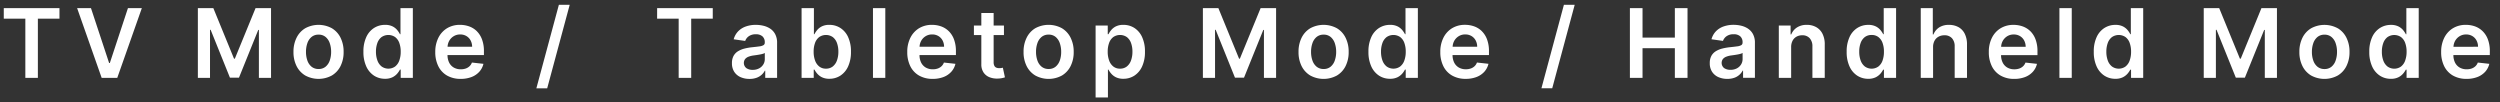 <svg xmlns="http://www.w3.org/2000/svg" width="391" height="16" viewBox="0 0 391 16">
  <rect x="0" y="0" width="391" height="16" fill="#333333" stroke="none"/>
  <defs>
    <style>
      .a {
        fill: #fff;
      }
    </style>
  </defs>
  <title>3mode_sub-ttl</title>
  <path class="a" d="M.591,2.924H3.963v9.252h1.96V2.924H9.3V1.267H.591Zm16.587,6.93h-.112L14.227,1.267H12.059L15.9,12.176h2.44L22.185,1.267H20.012Zm19.553-.682H36.6L33.364,1.267H30.946V12.176h1.9V4.665h.1l3.015,7.479h1.416L40.39,4.682h.1v7.494h1.9V1.267H39.97ZM51.9,4.415a4.358,4.358,0,0,0-4.155,0A3.561,3.561,0,0,0,46.385,5.9,4.867,4.867,0,0,0,45.9,8.117a4.831,4.831,0,0,0,.482,2.216,3.572,3.572,0,0,0,1.361,1.476,4.358,4.358,0,0,0,4.155,0,3.572,3.572,0,0,0,1.361-1.476,4.831,4.831,0,0,0,.482-2.216A4.867,4.867,0,0,0,53.262,5.9,3.561,3.561,0,0,0,51.9,4.415Zm-.328,5.05a2.147,2.147,0,0,1-.652.967,1.652,1.652,0,0,1-1.087.359,1.685,1.685,0,0,1-1.105-.359,2.144,2.144,0,0,1-.655-.967,4.017,4.017,0,0,1-.216-1.353,4.057,4.057,0,0,1,.216-1.361,2.155,2.155,0,0,1,.655-.972,1.676,1.676,0,0,1,1.105-.362,1.643,1.643,0,0,1,1.087.362,2.158,2.158,0,0,1,.652.972,4.057,4.057,0,0,1,.216,1.361A4.017,4.017,0,0,1,51.573,9.465ZM62.634,5.347h-.08a3.678,3.678,0,0,0-.421-.636A2.277,2.277,0,0,0,61.4,4.13a2.55,2.55,0,0,0-1.183-.242,3.146,3.146,0,0,0-1.71.482,3.313,3.313,0,0,0-1.217,1.422,5.311,5.311,0,0,0-.45,2.3,5.375,5.375,0,0,0,.442,2.29,3.372,3.372,0,0,0,1.2,1.439,3.1,3.1,0,0,0,1.726.5,2.579,2.579,0,0,0,1.167-.234,2.37,2.37,0,0,0,.745-.568,3.236,3.236,0,0,0,.432-.631h.117v1.289h1.9V1.267H62.634Zm-.187,4.128a2.043,2.043,0,0,1-.655.93,1.817,1.817,0,0,1-2.112-.011,2.091,2.091,0,0,1-.655-.942A3.92,3.92,0,0,1,58.8,8.085a3.907,3.907,0,0,1,.218-1.353,2.035,2.035,0,0,1,.65-.927A1.88,1.88,0,0,1,61.8,5.8a1.988,1.988,0,0,1,.65.911,3.907,3.907,0,0,1,.221,1.379A3.95,3.95,0,0,1,62.447,9.475Zm12.126-4.6A3.283,3.283,0,0,0,73.38,4.13a4.206,4.206,0,0,0-1.43-.242,3.809,3.809,0,0,0-2.041.535,3.63,3.63,0,0,0-1.35,1.492,4.868,4.868,0,0,0-.482,2.218,4.864,4.864,0,0,0,.48,2.229,3.431,3.431,0,0,0,1.371,1.46,4.18,4.18,0,0,0,2.123.514,4.631,4.631,0,0,0,1.694-.29,3.157,3.157,0,0,0,1.217-.821,2.8,2.8,0,0,0,.647-1.243l-1.8-.2a1.5,1.5,0,0,1-.379.581,1.665,1.665,0,0,1-.591.354,2.282,2.282,0,0,1-.762.12,2.17,2.17,0,0,1-1.1-.269,1.85,1.85,0,0,1-.73-.778,2.637,2.637,0,0,1-.256-1.174h5.695V8.021a5.194,5.194,0,0,0-.3-1.856A3.521,3.521,0,0,0,74.573,4.879ZM70,7.313a2.132,2.132,0,0,1,.238-.892,1.985,1.985,0,0,1,.7-.746,1.889,1.889,0,0,1,1.038-.285,1.851,1.851,0,0,1,.972.25,1.749,1.749,0,0,1,.653.685,2.1,2.1,0,0,1,.24.988Zm13.887,6.5H85.58L89.1.756H87.407ZM102.772,2.924h3.372v9.252h1.96V2.924h3.372V1.267h-8.7Zm17.69,1.558a3.365,3.365,0,0,0-1.071-.456,5.121,5.121,0,0,0-1.177-.138,4.618,4.618,0,0,0-1.566.253,3.1,3.1,0,0,0-1.2.756,2.9,2.9,0,0,0-.7,1.249l1.8.256a1.527,1.527,0,0,1,.556-.73,1.831,1.831,0,0,1,1.122-.309,1.462,1.462,0,0,1,1.028.33,1.209,1.209,0,0,1,.357.933v.032a.448.448,0,0,1-.206.407,1.689,1.689,0,0,1-.652.192q-.447.062-1.167.136a8.21,8.21,0,0,0-1.153.205,3.578,3.578,0,0,0-1,.413,1.976,1.976,0,0,0-.7.724,2.3,2.3,0,0,0-.256,1.145,2.419,2.419,0,0,0,.359,1.353,2.255,2.255,0,0,0,.981.829,3.369,3.369,0,0,0,1.4.279,3.179,3.179,0,0,0,1.116-.178,2.364,2.364,0,0,0,.793-.474,2.329,2.329,0,0,0,.493-.637h.064v1.124h1.854V6.7a2.816,2.816,0,0,0-.3-1.358A2.343,2.343,0,0,0,120.462,4.482Zm-.847,4.759a1.58,1.58,0,0,1-.232.836,1.7,1.7,0,0,1-.658.616,2.079,2.079,0,0,1-1.006.231,1.69,1.69,0,0,1-.991-.271,1.034,1.034,0,0,1-.192-1.415,1.3,1.3,0,0,1,.538-.37,3.354,3.354,0,0,1,.772-.192l.453-.063q.261-.038.528-.086a4.483,4.483,0,0,0,.482-.112.9.9,0,0,0,.306-.138ZM131.426,4.37a3.135,3.135,0,0,0-1.712-.482,2.55,2.55,0,0,0-1.183.242,2.277,2.277,0,0,0-.735.581,3.678,3.678,0,0,0-.421.636h-.08V1.267h-1.928V12.176h1.9V10.887h.112a3.451,3.451,0,0,0,.435.631,2.333,2.333,0,0,0,.742.568,2.582,2.582,0,0,0,1.167.234,3.1,3.1,0,0,0,1.726-.5,3.372,3.372,0,0,0,1.2-1.439,5.36,5.36,0,0,0,.442-2.29,5.311,5.311,0,0,0-.45-2.3A3.316,3.316,0,0,0,131.426,4.37ZM130.9,9.452a2.1,2.1,0,0,1-.652.942,1.667,1.667,0,0,1-1.071.344,1.647,1.647,0,0,1-1.041-.333,2.066,2.066,0,0,1-.655-.93,3.9,3.9,0,0,1-.227-1.39,3.907,3.907,0,0,1,.221-1.379,1.978,1.978,0,0,1,.653-.911,1.876,1.876,0,0,1,2.125.01,2.035,2.035,0,0,1,.65.927,3.907,3.907,0,0,1,.218,1.353A3.92,3.92,0,0,1,130.9,9.452Zm5.633,2.724h1.928V1.267h-1.928Zm11.854-7.3A3.283,3.283,0,0,0,147.2,4.13a4.206,4.206,0,0,0-1.43-.242,3.809,3.809,0,0,0-2.041.535,3.63,3.63,0,0,0-1.35,1.492,4.868,4.868,0,0,0-.482,2.218,4.877,4.877,0,0,0,.479,2.229,3.439,3.439,0,0,0,1.372,1.46,4.178,4.178,0,0,0,2.123.514,4.631,4.631,0,0,0,1.694-.29,3.157,3.157,0,0,0,1.217-.821,2.8,2.8,0,0,0,.647-1.243l-1.8-.2a1.5,1.5,0,0,1-.379.581,1.665,1.665,0,0,1-.591.354,2.282,2.282,0,0,1-.762.12,2.17,2.17,0,0,1-1.1-.269,1.85,1.85,0,0,1-.73-.778,2.637,2.637,0,0,1-.256-1.174h5.695V8.021a5.216,5.216,0,0,0-.3-1.856A3.521,3.521,0,0,0,148.391,4.879Zm-4.569,2.434a2.132,2.132,0,0,1,.238-.892,1.983,1.983,0,0,1,.695-.746,1.9,1.9,0,0,1,1.039-.285,1.856,1.856,0,0,1,.972.25,1.749,1.749,0,0,1,.653.685,2.1,2.1,0,0,1,.24.988Zm12.793,3.324a2.01,2.01,0,0,1-.333.026,1.222,1.222,0,0,1-.437-.074.62.62,0,0,1-.317-.28,1.194,1.194,0,0,1-.12-.594V5.486h1.614V3.994h-1.614V2.034H153.48v1.96h-1.161V5.486h1.161v4.549a2.248,2.248,0,0,0,.333,1.278,2,2,0,0,0,.919.754,3.112,3.112,0,0,0,1.305.221,3.717,3.717,0,0,0,.695-.074,4.3,4.3,0,0,0,.44-.118l-.325-1.507C156.793,10.6,156.716,10.619,156.615,10.637Zm9.468-6.222a4.358,4.358,0,0,0-4.155,0A3.554,3.554,0,0,0,160.567,5.9a4.854,4.854,0,0,0-.482,2.221,4.818,4.818,0,0,0,.482,2.216,3.565,3.565,0,0,0,1.361,1.476,4.358,4.358,0,0,0,4.155,0,3.569,3.569,0,0,0,1.36-1.476,4.818,4.818,0,0,0,.483-2.216,4.854,4.854,0,0,0-.483-2.221A3.558,3.558,0,0,0,166.083,4.415Zm-.328,5.05a2.157,2.157,0,0,1-.653.967,1.649,1.649,0,0,1-1.086.359,1.688,1.688,0,0,1-1.106-.359,2.144,2.144,0,0,1-.655-.967,4.017,4.017,0,0,1-.216-1.353,4.057,4.057,0,0,1,.216-1.361,2.155,2.155,0,0,1,.655-.972,1.679,1.679,0,0,1,1.106-.362,1.641,1.641,0,0,1,1.086.362,2.168,2.168,0,0,1,.653.972,4.057,4.057,0,0,1,.216,1.361A4.017,4.017,0,0,1,165.755,9.465ZM177.414,4.37a3.135,3.135,0,0,0-1.712-.482,2.553,2.553,0,0,0-1.183.242,2.277,2.277,0,0,0-.735.581,3.678,3.678,0,0,0-.421.636h-.111V3.994h-1.9v11.25h1.929V10.887h.079a3.451,3.451,0,0,0,.435.631,2.326,2.326,0,0,0,.743.568,2.575,2.575,0,0,0,1.166.234,3.1,3.1,0,0,0,1.726-.5,3.372,3.372,0,0,0,1.2-1.439,5.36,5.36,0,0,0,.442-2.29,5.311,5.311,0,0,0-.45-2.3A3.316,3.316,0,0,0,177.414,4.37Zm-.522,5.082a2.094,2.094,0,0,1-.652.942,1.667,1.667,0,0,1-1.071.344,1.647,1.647,0,0,1-1.041-.333,2.073,2.073,0,0,1-.655-.93,3.9,3.9,0,0,1-.227-1.39,3.907,3.907,0,0,1,.221-1.379,1.978,1.978,0,0,1,.653-.911,1.876,1.876,0,0,1,2.125.01,2.035,2.035,0,0,1,.65.927,3.883,3.883,0,0,1,.218,1.353A3.92,3.92,0,0,1,176.892,9.452Zm17.026-.28h-.128l-3.238-7.905h-2.419V12.176h1.9V4.665h.1l3.015,7.479h1.417l3.015-7.462h.1v7.494h1.9V1.267h-2.418Zm15.17-4.757a4.358,4.358,0,0,0-4.155,0A3.561,3.561,0,0,0,203.572,5.9a4.867,4.867,0,0,0-.482,2.221,4.831,4.831,0,0,0,.482,2.216,3.572,3.572,0,0,0,1.361,1.476,4.358,4.358,0,0,0,4.155,0,3.565,3.565,0,0,0,1.361-1.476,4.831,4.831,0,0,0,.482-2.216,4.867,4.867,0,0,0-.482-2.221A3.554,3.554,0,0,0,209.088,4.415Zm-.328,5.05a2.147,2.147,0,0,1-.652.967,1.65,1.65,0,0,1-1.087.359,1.685,1.685,0,0,1-1.1-.359,2.144,2.144,0,0,1-.655-.967,4.017,4.017,0,0,1-.216-1.353,4.057,4.057,0,0,1,.216-1.361,2.155,2.155,0,0,1,.655-.972,1.676,1.676,0,0,1,1.1-.362,1.642,1.642,0,0,1,1.087.362,2.158,2.158,0,0,1,.652.972,4.057,4.057,0,0,1,.216,1.361A4.017,4.017,0,0,1,208.76,9.465Zm11.061-4.118h-.08a3.678,3.678,0,0,0-.421-.636,2.277,2.277,0,0,0-.735-.581,2.55,2.55,0,0,0-1.183-.242,3.14,3.14,0,0,0-1.709.482,3.308,3.308,0,0,0-1.218,1.422,5.311,5.311,0,0,0-.45,2.3,5.375,5.375,0,0,0,.442,2.29,3.372,3.372,0,0,0,1.2,1.439,3.1,3.1,0,0,0,1.726.5,2.579,2.579,0,0,0,1.167-.234,2.358,2.358,0,0,0,.745-.568,3.192,3.192,0,0,0,.432-.631h.117v1.289h1.9V1.267h-1.933Zm-.187,4.128a2.043,2.043,0,0,1-.655.93,1.817,1.817,0,0,1-2.112-.011,2.091,2.091,0,0,1-.655-.942,3.944,3.944,0,0,1-.221-1.367,3.907,3.907,0,0,1,.218-1.353,2.035,2.035,0,0,1,.65-.927,1.88,1.88,0,0,1,2.128-.01,1.981,1.981,0,0,1,.65.911,3.907,3.907,0,0,1,.221,1.379A3.95,3.95,0,0,1,219.634,9.475Zm12.126-4.6a3.283,3.283,0,0,0-1.193-.749,4.206,4.206,0,0,0-1.43-.242,3.8,3.8,0,0,0-2.04.535,3.633,3.633,0,0,0-1.351,1.492,4.868,4.868,0,0,0-.482,2.218,4.864,4.864,0,0,0,.48,2.229,3.431,3.431,0,0,0,1.371,1.46,4.18,4.18,0,0,0,2.123.514,4.627,4.627,0,0,0,1.694-.29,3.157,3.157,0,0,0,1.217-.821,2.8,2.8,0,0,0,.647-1.243l-1.8-.2a1.5,1.5,0,0,1-.378.581,1.669,1.669,0,0,1-.592.354,2.28,2.28,0,0,1-.761.12,2.171,2.171,0,0,1-1.1-.269,1.85,1.85,0,0,1-.73-.778,2.637,2.637,0,0,1-.256-1.174h5.695V8.021a5.194,5.194,0,0,0-.3-1.856A3.521,3.521,0,0,0,231.76,4.879Zm-4.569,2.434a2.132,2.132,0,0,1,.238-.892,1.985,1.985,0,0,1,.7-.746,1.889,1.889,0,0,1,1.038-.285,1.851,1.851,0,0,1,.972.25,1.749,1.749,0,0,1,.653.685,2.1,2.1,0,0,1,.24.988Zm13.887,6.5h1.689L246.282.756h-1.688Zm20.869-7.932h-5.055V1.267h-1.976V12.176h1.976V7.542h5.055v4.634h1.981V1.267h-1.981Zm11.441-1.4a3.37,3.37,0,0,0-1.07-.456,5.123,5.123,0,0,0-1.178-.138,4.626,4.626,0,0,0-1.566.253,3.092,3.092,0,0,0-1.2.756,2.894,2.894,0,0,0-.7,1.249l1.8.256a1.523,1.523,0,0,1,.557-.73,1.83,1.83,0,0,1,1.121-.309,1.462,1.462,0,0,1,1.028.33,1.209,1.209,0,0,1,.357.933v.032a.448.448,0,0,1-.2.407,1.694,1.694,0,0,1-.653.192q-.447.062-1.166.136a8.184,8.184,0,0,0-1.153.205,3.565,3.565,0,0,0-1,.413,1.97,1.97,0,0,0-.7.724,2.312,2.312,0,0,0-.256,1.145,2.411,2.411,0,0,0,.36,1.353,2.252,2.252,0,0,0,.98.829,3.375,3.375,0,0,0,1.4.279,3.179,3.179,0,0,0,1.116-.178,2.327,2.327,0,0,0,1.287-1.111h.064v1.124h1.853V6.7a2.816,2.816,0,0,0-.3-1.358A2.354,2.354,0,0,0,273.388,4.482Zm-.847,4.759a1.588,1.588,0,0,1-.231.836,1.7,1.7,0,0,1-.658.616,2.083,2.083,0,0,1-1.007.231,1.692,1.692,0,0,1-.991-.271,1.034,1.034,0,0,1-.192-1.415,1.3,1.3,0,0,1,.538-.37,3.363,3.363,0,0,1,.773-.192l.453-.063c.174-.025.349-.054.527-.086a4.483,4.483,0,0,0,.482-.112.882.882,0,0,0,.306-.138ZM284.065,4.25a2.922,2.922,0,0,0-1.478-.362,2.755,2.755,0,0,0-1.537.405,2.327,2.327,0,0,0-.9,1.092h-.1V3.994h-1.843v8.182h1.929V7.382a2.113,2.113,0,0,1,.221-1.007,1.539,1.539,0,0,1,.612-.636,1.787,1.787,0,0,1,.9-.221,1.5,1.5,0,0,1,1.169.463,1.834,1.834,0,0,1,.423,1.284v4.911h1.929V6.967a3.608,3.608,0,0,0-.344-1.668A2.459,2.459,0,0,0,284.065,4.25Zm10.549,1.1h-.08a3.62,3.62,0,0,0-.421-.636,2.277,2.277,0,0,0-.735-.581,2.548,2.548,0,0,0-1.182-.242,3.141,3.141,0,0,0-1.71.482,3.313,3.313,0,0,0-1.217,1.422,5.311,5.311,0,0,0-.45,2.3,5.36,5.36,0,0,0,.442,2.29,3.365,3.365,0,0,0,1.2,1.439,3.1,3.1,0,0,0,1.725.5,2.579,2.579,0,0,0,1.167-.234,2.374,2.374,0,0,0,.746-.568,3.184,3.184,0,0,0,.431-.631h.117v1.289h1.9V1.267h-1.934Zm-.186,4.128a2.045,2.045,0,0,1-.656.93,1.817,1.817,0,0,1-2.112-.011,2.1,2.1,0,0,1-.655-.942,3.944,3.944,0,0,1-.221-1.367A3.883,3.883,0,0,1,291,6.732a2.034,2.034,0,0,1,.649-.927,1.706,1.706,0,0,1,1.076-.335,1.686,1.686,0,0,1,1.052.325,1.981,1.981,0,0,1,.65.911,3.884,3.884,0,0,1,.221,1.379A3.951,3.951,0,0,1,294.428,9.475Zm11.883-5.23a2.98,2.98,0,0,0-1.486-.357,2.731,2.731,0,0,0-1.542.4,2.371,2.371,0,0,0-.892,1.095h-.1V1.267h-1.886V12.176h1.928V7.382a2.078,2.078,0,0,1,.227-1.007,1.558,1.558,0,0,1,.628-.636,1.859,1.859,0,0,1,.914-.221,1.529,1.529,0,0,1,1.185.461,1.83,1.83,0,0,1,.424,1.286v4.911h1.928V6.967a3.682,3.682,0,0,0-.349-1.678A2.424,2.424,0,0,0,306.311,4.245Zm11.236.634a3.283,3.283,0,0,0-1.193-.749,4.206,4.206,0,0,0-1.43-.242,3.806,3.806,0,0,0-2.04.535,3.633,3.633,0,0,0-1.351,1.492,4.868,4.868,0,0,0-.482,2.218,4.864,4.864,0,0,0,.48,2.229,3.431,3.431,0,0,0,1.371,1.46,4.18,4.18,0,0,0,2.123.514,4.627,4.627,0,0,0,1.694-.29,3.157,3.157,0,0,0,1.217-.821,2.793,2.793,0,0,0,.647-1.243l-1.8-.2a1.488,1.488,0,0,1-.378.581,1.661,1.661,0,0,1-.592.354,2.28,2.28,0,0,1-.761.12,2.174,2.174,0,0,1-1.1-.269,1.848,1.848,0,0,1-.729-.778,2.624,2.624,0,0,1-.257-1.174h5.695V8.021a5.194,5.194,0,0,0-.3-1.856A3.521,3.521,0,0,0,317.547,4.879Zm-4.569,2.434a2.118,2.118,0,0,1,.239-.892,1.975,1.975,0,0,1,.695-.746,1.889,1.889,0,0,1,1.038-.285,1.857,1.857,0,0,1,.973.25,1.754,1.754,0,0,1,.652.685,2.1,2.1,0,0,1,.24.988Zm9.115,4.863h1.928V1.267h-1.928Zm11.17-6.829h-.08a3.678,3.678,0,0,0-.421-.636,2.277,2.277,0,0,0-.735-.581,2.55,2.55,0,0,0-1.183-.242,3.146,3.146,0,0,0-1.71.482,3.313,3.313,0,0,0-1.217,1.422,5.311,5.311,0,0,0-.45,2.3,5.375,5.375,0,0,0,.442,2.29,3.372,3.372,0,0,0,1.2,1.439,3.1,3.1,0,0,0,1.726.5,2.579,2.579,0,0,0,1.167-.234,2.358,2.358,0,0,0,.745-.568,3.192,3.192,0,0,0,.432-.631h.117v1.289h1.9V1.267h-1.933Zm-.187,4.128a2.043,2.043,0,0,1-.655.93,1.817,1.817,0,0,1-2.112-.011,2.091,2.091,0,0,1-.655-.942,3.92,3.92,0,0,1-.221-1.367,3.907,3.907,0,0,1,.218-1.353,2.035,2.035,0,0,1,.65-.927,1.88,1.88,0,0,1,2.128-.01,1.981,1.981,0,0,1,.65.911,3.907,3.907,0,0,1,.221,1.379A3.95,3.95,0,0,1,333.076,9.475Zm17.375-.3h-.128l-3.239-7.905h-2.418V12.176h1.9V4.665h.1l3.015,7.479H351.1l3.015-7.462h.1v7.494h1.9V1.267H353.69Zm15.17-4.757a4.358,4.358,0,0,0-4.155,0A3.561,3.561,0,0,0,360.105,5.9a4.867,4.867,0,0,0-.482,2.221,4.831,4.831,0,0,0,.482,2.216,3.572,3.572,0,0,0,1.361,1.476,4.358,4.358,0,0,0,4.155,0,3.572,3.572,0,0,0,1.361-1.476,4.831,4.831,0,0,0,.482-2.216,4.867,4.867,0,0,0-.482-2.221A3.561,3.561,0,0,0,365.621,4.415Zm-.328,5.05a2.147,2.147,0,0,1-.652.967,1.652,1.652,0,0,1-1.087.359,1.685,1.685,0,0,1-1.1-.359,2.144,2.144,0,0,1-.655-.967,4.017,4.017,0,0,1-.216-1.353,4.057,4.057,0,0,1,.216-1.361,2.155,2.155,0,0,1,.655-.972,1.676,1.676,0,0,1,1.1-.362,1.643,1.643,0,0,1,1.087.362,2.158,2.158,0,0,1,.652.972,4.057,4.057,0,0,1,.216,1.361A4.017,4.017,0,0,1,365.293,9.465Zm11.061-4.118h-.08a3.678,3.678,0,0,0-.421-.636,2.277,2.277,0,0,0-.735-.581,2.55,2.55,0,0,0-1.183-.242,3.146,3.146,0,0,0-1.71.482,3.313,3.313,0,0,0-1.217,1.422,5.311,5.311,0,0,0-.45,2.3,5.36,5.36,0,0,0,.442,2.29,3.372,3.372,0,0,0,1.2,1.439,3.1,3.1,0,0,0,1.726.5,2.579,2.579,0,0,0,1.167-.234,2.37,2.37,0,0,0,.745-.568,3.236,3.236,0,0,0,.432-.631h.117v1.289h1.9V1.267h-1.933Zm-.187,4.128a2.043,2.043,0,0,1-.655.93,1.817,1.817,0,0,1-2.112-.011,2.083,2.083,0,0,1-.655-.942,3.92,3.92,0,0,1-.221-1.367,3.883,3.883,0,0,1,.218-1.353,2.035,2.035,0,0,1,.65-.927,1.88,1.88,0,0,1,2.128-.01,1.988,1.988,0,0,1,.65.911,3.907,3.907,0,0,1,.221,1.379A3.95,3.95,0,0,1,376.167,9.475Zm13.242-1.454a5.216,5.216,0,0,0-.3-1.856,3.521,3.521,0,0,0-.818-1.286A3.283,3.283,0,0,0,387.1,4.13a4.206,4.206,0,0,0-1.43-.242,3.809,3.809,0,0,0-2.041.535,3.63,3.63,0,0,0-1.35,1.492,4.868,4.868,0,0,0-.482,2.218,4.877,4.877,0,0,0,.479,2.229,3.439,3.439,0,0,0,1.372,1.46,4.178,4.178,0,0,0,2.123.514,4.631,4.631,0,0,0,1.694-.29,3.157,3.157,0,0,0,1.217-.821,2.8,2.8,0,0,0,.647-1.243l-1.8-.2a1.5,1.5,0,0,1-.379.581,1.665,1.665,0,0,1-.591.354,2.282,2.282,0,0,1-.762.12,2.17,2.17,0,0,1-1.1-.269,1.85,1.85,0,0,1-.73-.778,2.637,2.637,0,0,1-.256-1.174h5.695Zm-5.685-.708a2.132,2.132,0,0,1,.238-.892,1.991,1.991,0,0,1,.695-.746A1.9,1.9,0,0,1,385.7,5.39a1.853,1.853,0,0,1,.972.25,1.749,1.749,0,0,1,.653.685,2.1,2.1,0,0,1,.24.988Z"/>
</svg>
